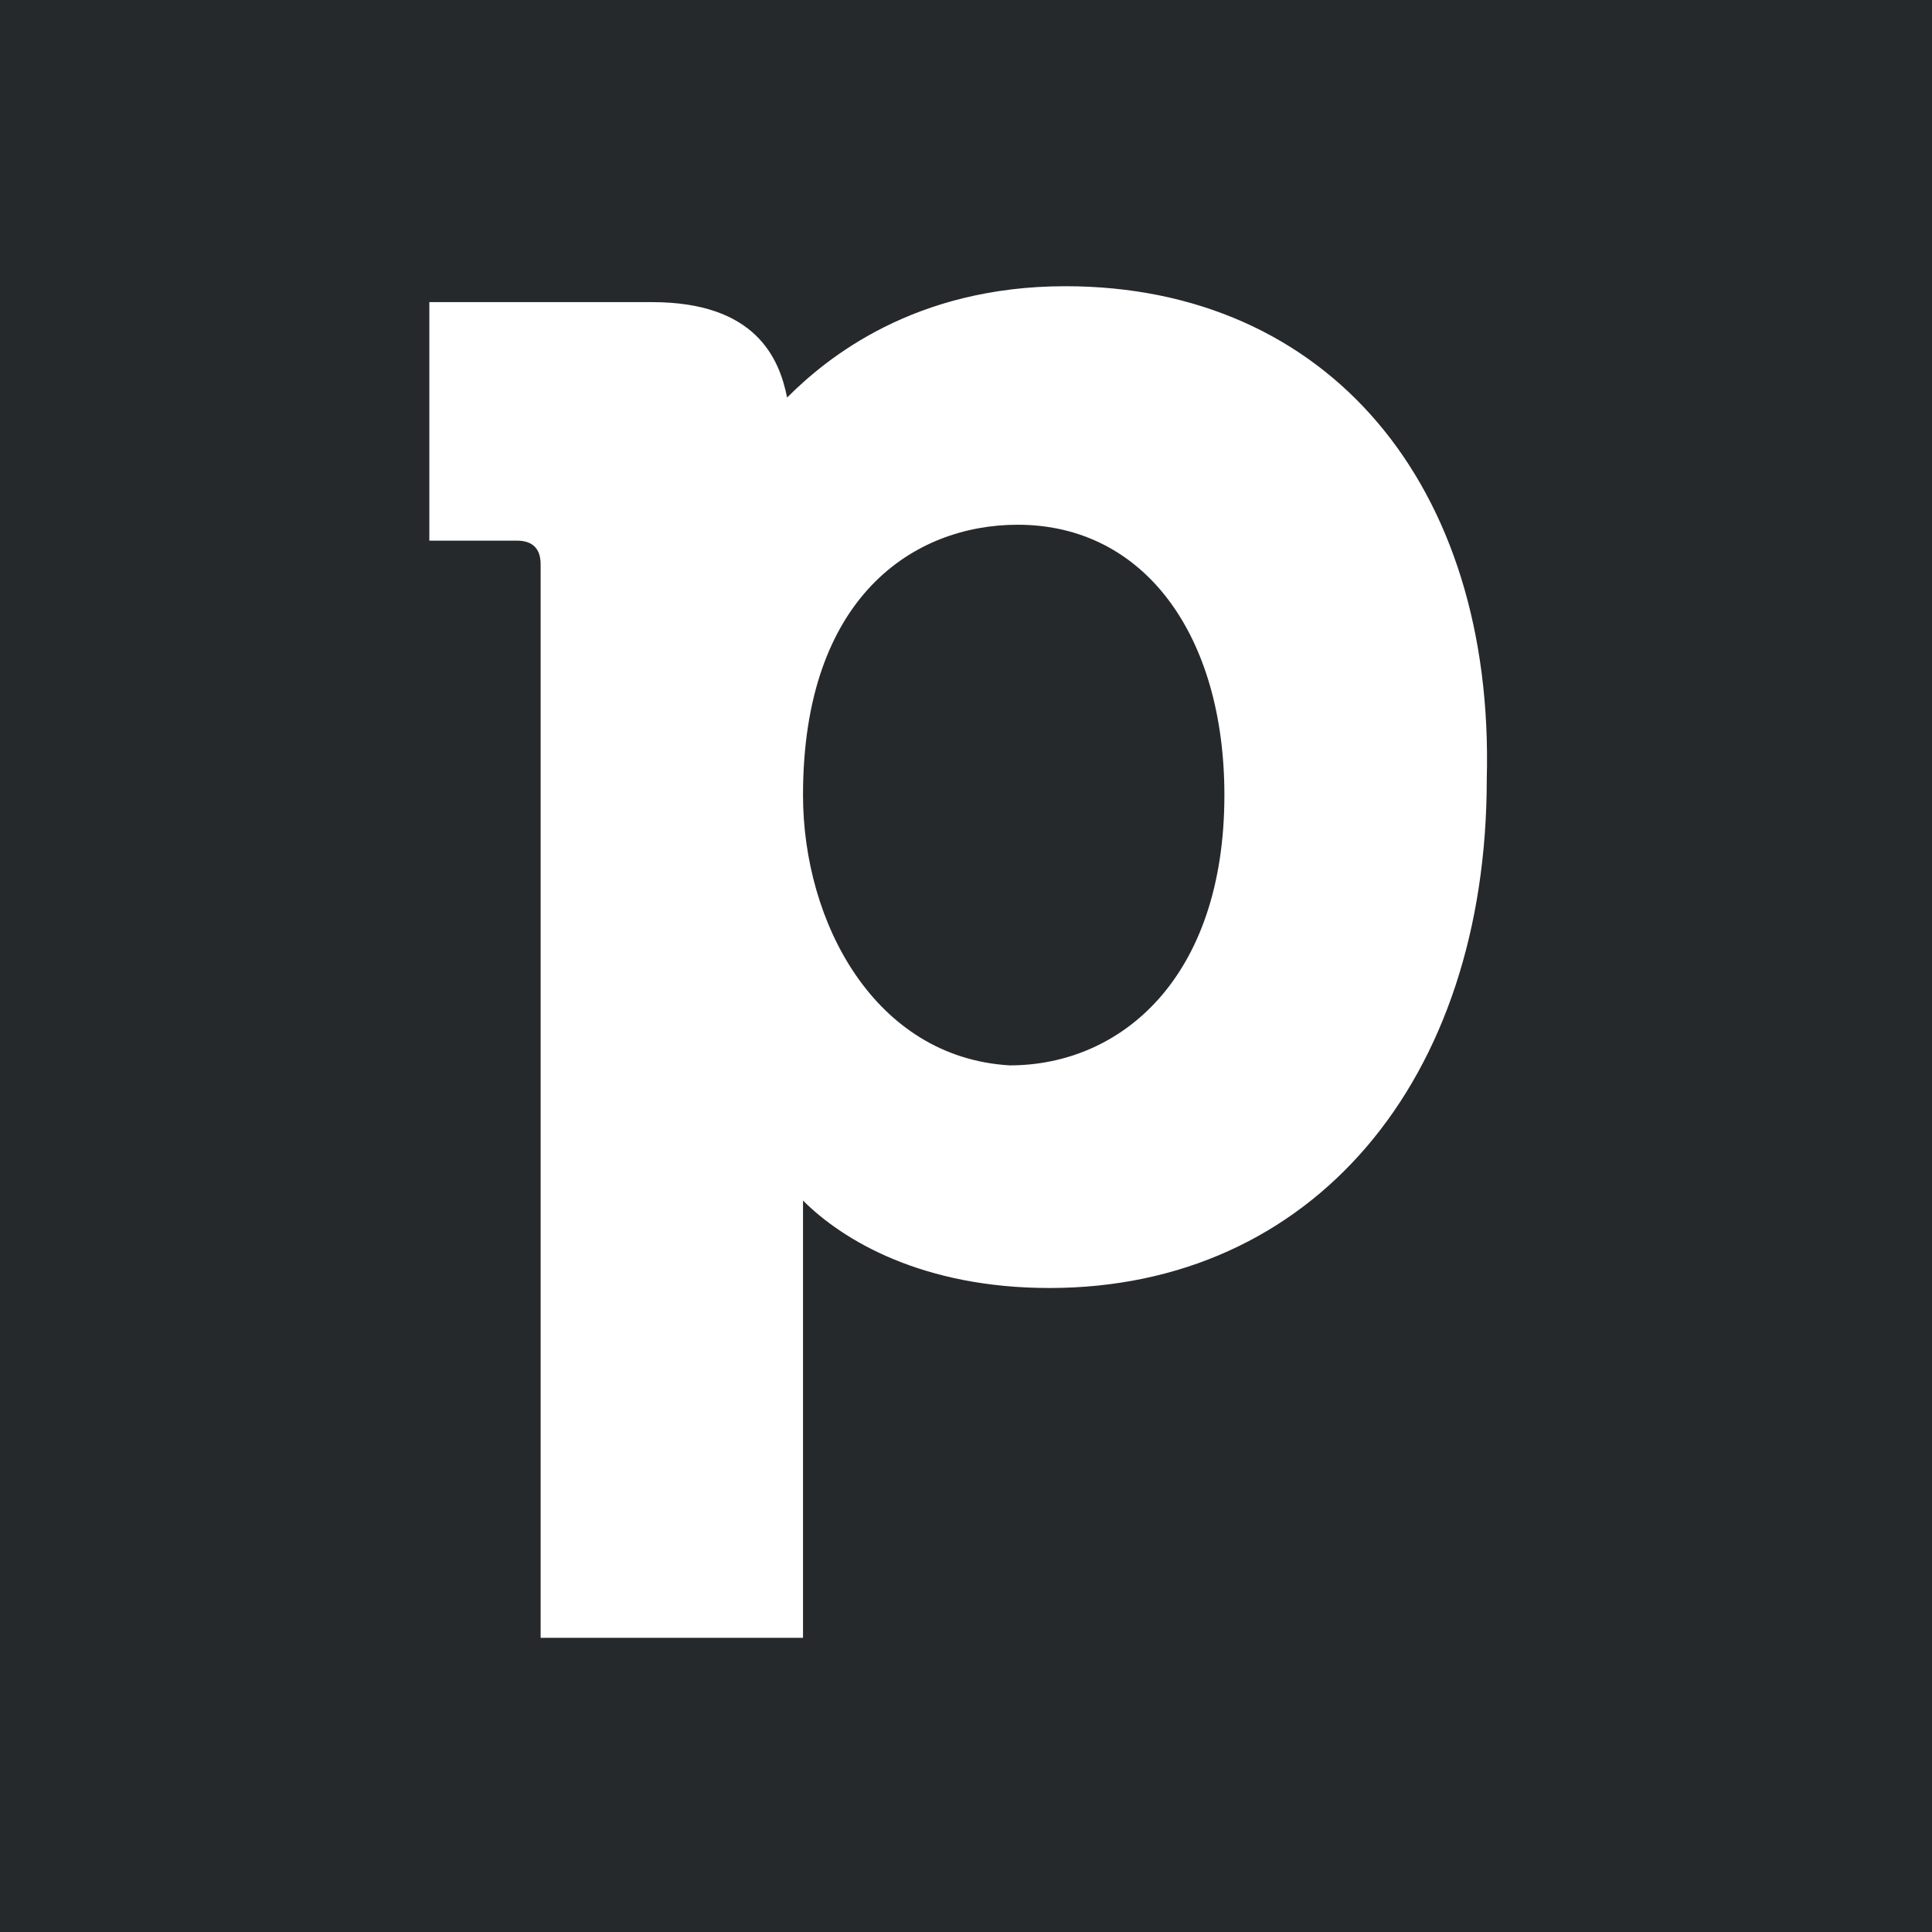 <?xml version="1.0" encoding="utf-8"?>
<!-- Generator: Adobe Illustrator 23.0.2, SVG Export Plug-In . SVG Version: 6.00 Build 0)  -->
<svg version="1.1" id="Logo" xmlns="http://www.w3.org/2000/svg" xmlns:xlink="http://www.w3.org/1999/xlink" x="0px" y="0px"
	 viewBox="0 0 24.3 24.3" style="enable-background:new 0 0 24.3 24.3;" xml:space="preserve">
<style type="text/css">
	.st0{fill-rule:evenodd;clip-rule:evenodd;fill:#26292C;}
	.st1{fill-rule:evenodd;clip-rule:evenodd;fill:#FFFFFF;}
</style>
<path class="st0" d="M0,0h24.3v24.3H0V0z"/>
<path class="st1" d="M10.1,10c0-2.5,1.4-3.4,2.7-3.4c1.6,0,2.6,1.4,2.6,3.4c0,2.3-1.3,3.4-2.7,3.4C11,13.3,10.1,11.6,10.1,10z
	 M13.4,3.6c-1.9,0-3,0.9-3.5,1.4C9.8,4.5,9.5,3.8,8.2,3.8H5.4v3h1.1c0.2,0,0.3,0.1,0.3,0.3v13.5h3.3v-5.1c0-0.1,0-0.3,0-0.4
	c0.5,0.5,1.5,1.1,3.1,1.1c3.3,0,5.5-2.6,5.5-6.4C18.8,6.1,16.7,3.6,13.4,3.6"/>
</svg>
